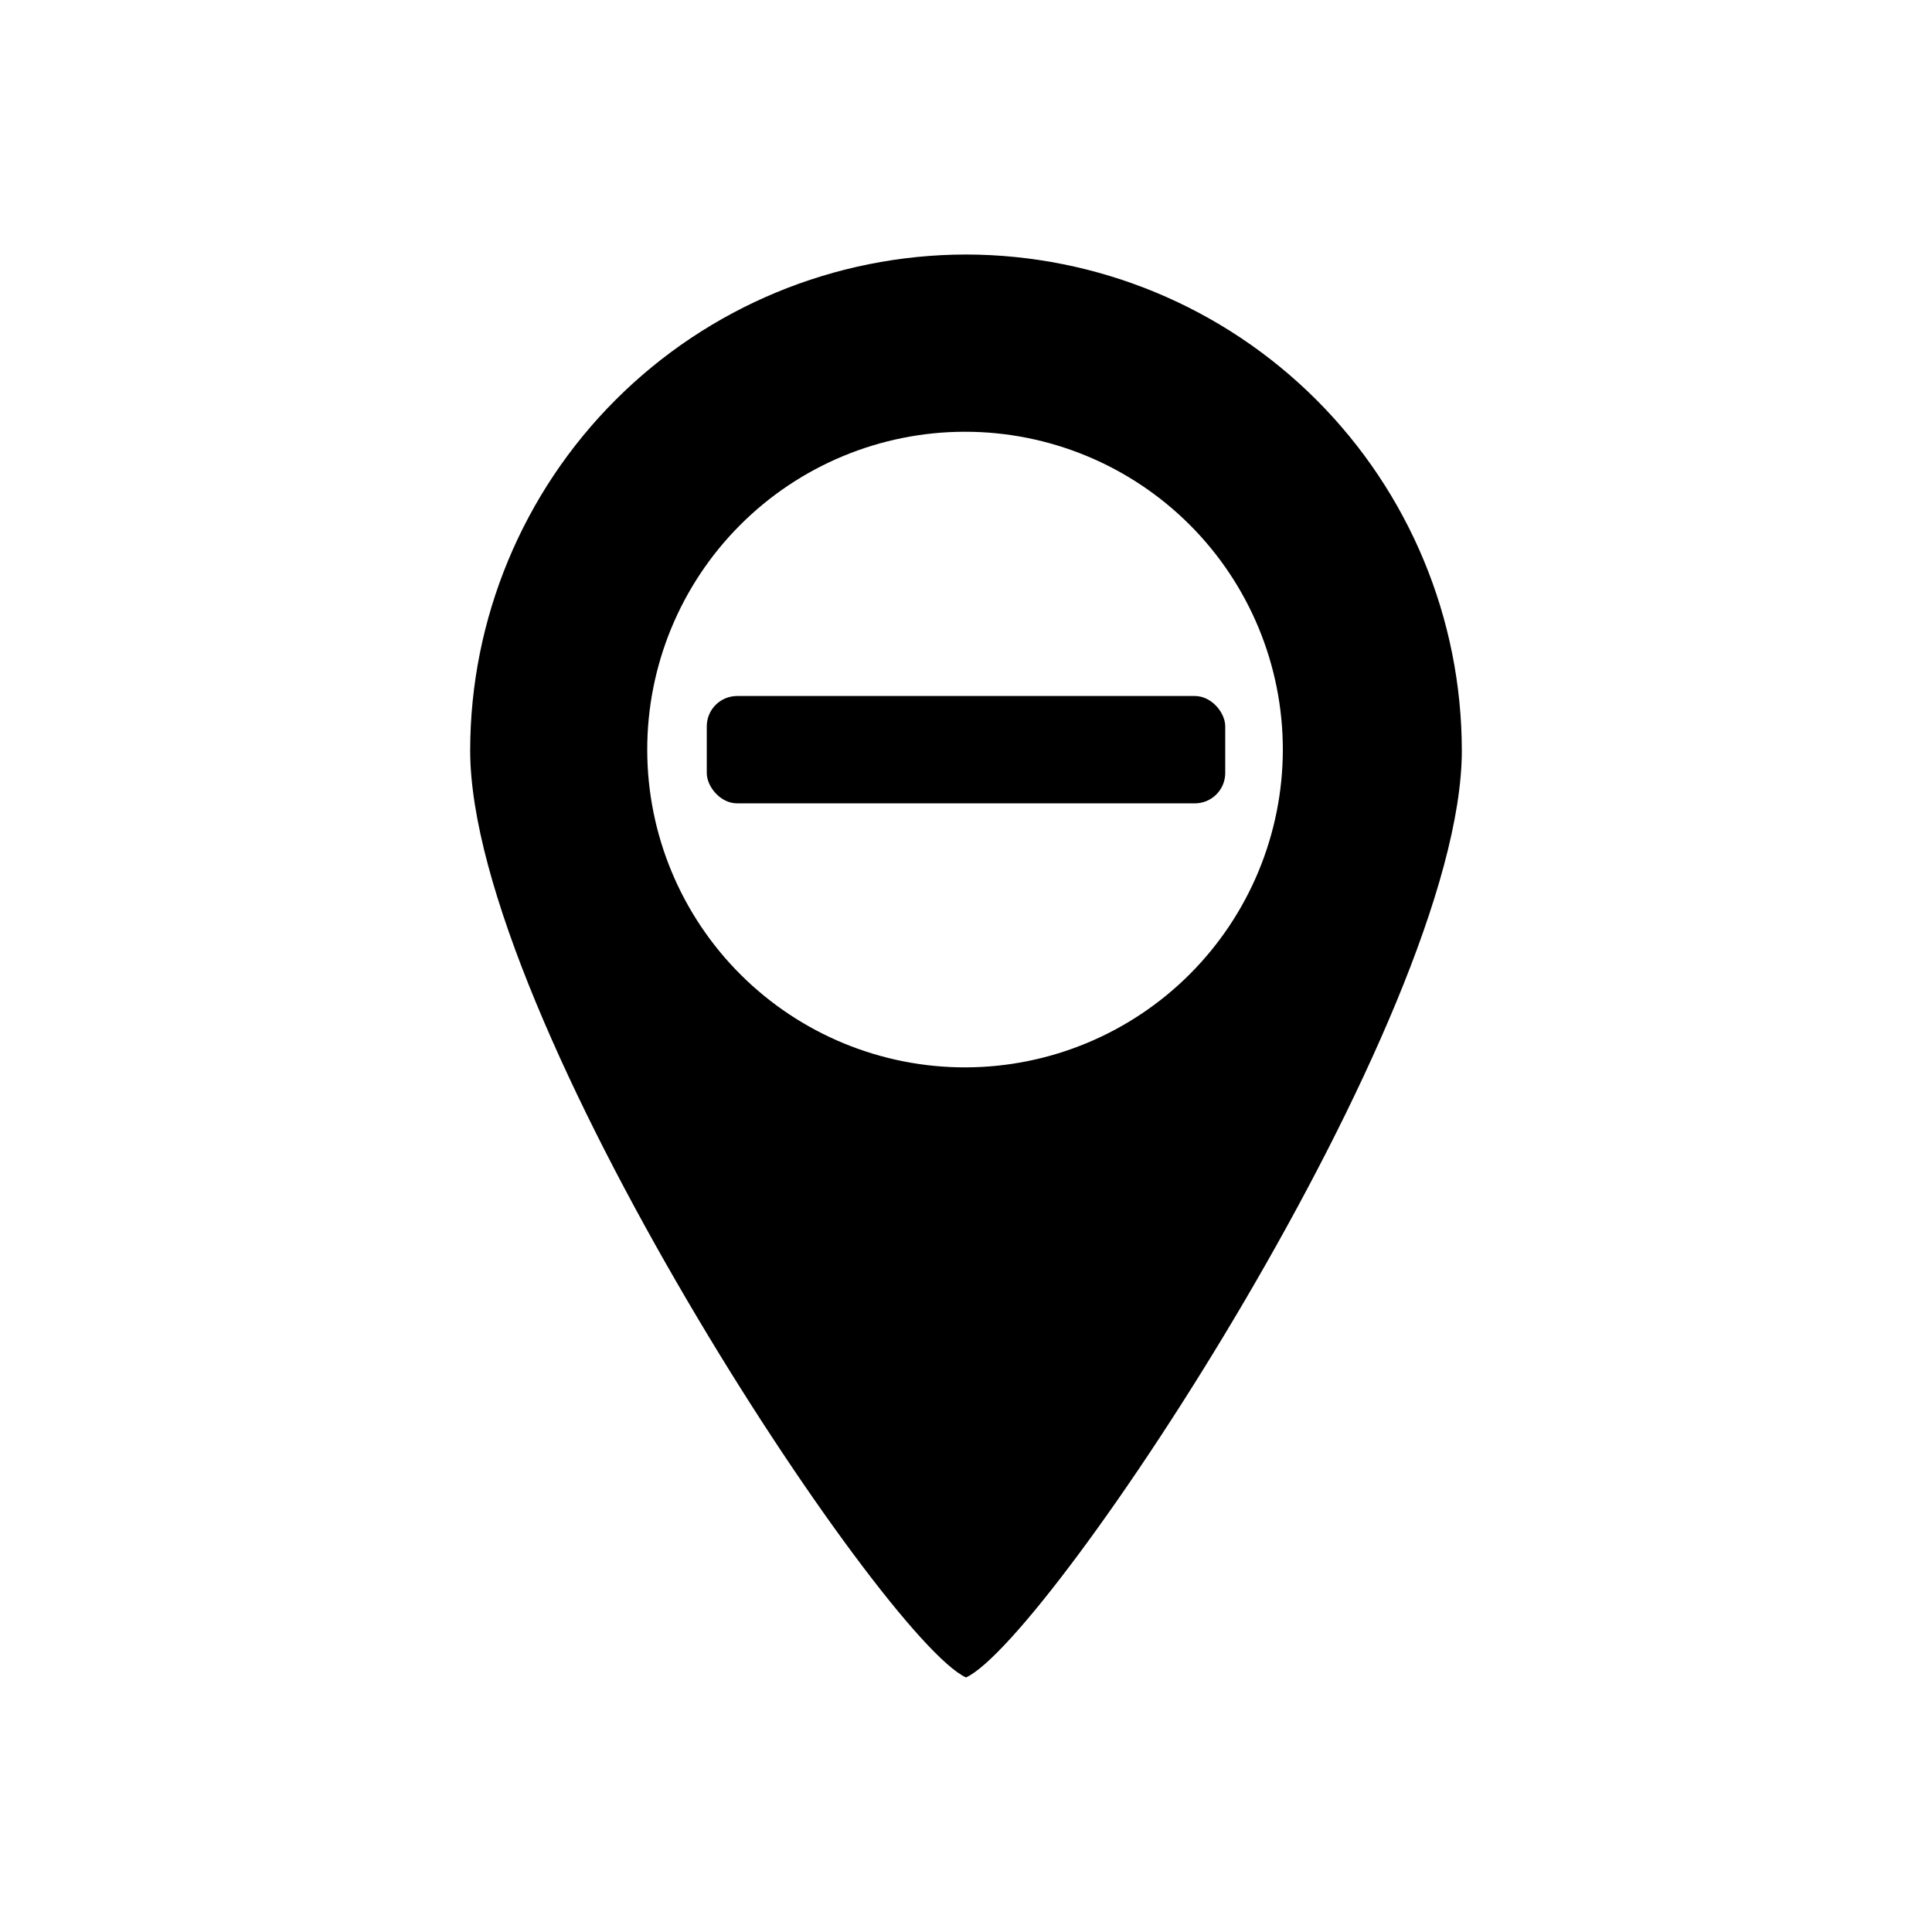 <?xml version="1.0" encoding="UTF-8"?>
<!-- Uploaded to: ICON Repo, www.iconrepo.com, Generator: ICON Repo Mixer Tools -->
<svg fill="#000000" width="800px" height="800px" version="1.1" viewBox="144 144 512 512" xmlns="http://www.w3.org/2000/svg">
 <g>
  <path d="m400 211.45c-34.84 0.039-68.234 13.895-92.867 38.527-24.637 24.633-38.492 58.031-38.531 92.867 0 70.789 109.21 235.47 131.4 245.7 22.188-10.18 131.4-174.91 131.4-245.7h-0.004c-0.039-34.836-13.895-68.234-38.527-92.867-24.633-24.633-58.031-38.488-92.867-38.527zm0 215.42v-0.004c-22.352 0.07-43.816-8.75-59.66-24.516-15.844-15.766-24.773-37.184-24.816-59.535-0.047-22.352 8.793-43.805 24.574-59.633 15.781-15.832 37.211-24.738 59.562-24.762 22.352-0.02 43.793 8.844 59.609 24.641 15.812 15.797 24.695 37.23 24.695 59.582-0.012 22.289-8.855 43.668-24.59 59.449-15.738 15.785-37.086 24.695-59.375 24.773z"/>
  <path d="m339.34 328.45h121.32c4.441 0 8.039 4.441 8.039 8.039v12.367c0 4.441-3.602 8.039-8.039 8.039h-121.32c-4.441 0-8.039-4.441-8.039-8.039v-12.367c0-4.441 3.602-8.039 8.039-8.039z"/>
 </g>
</svg>